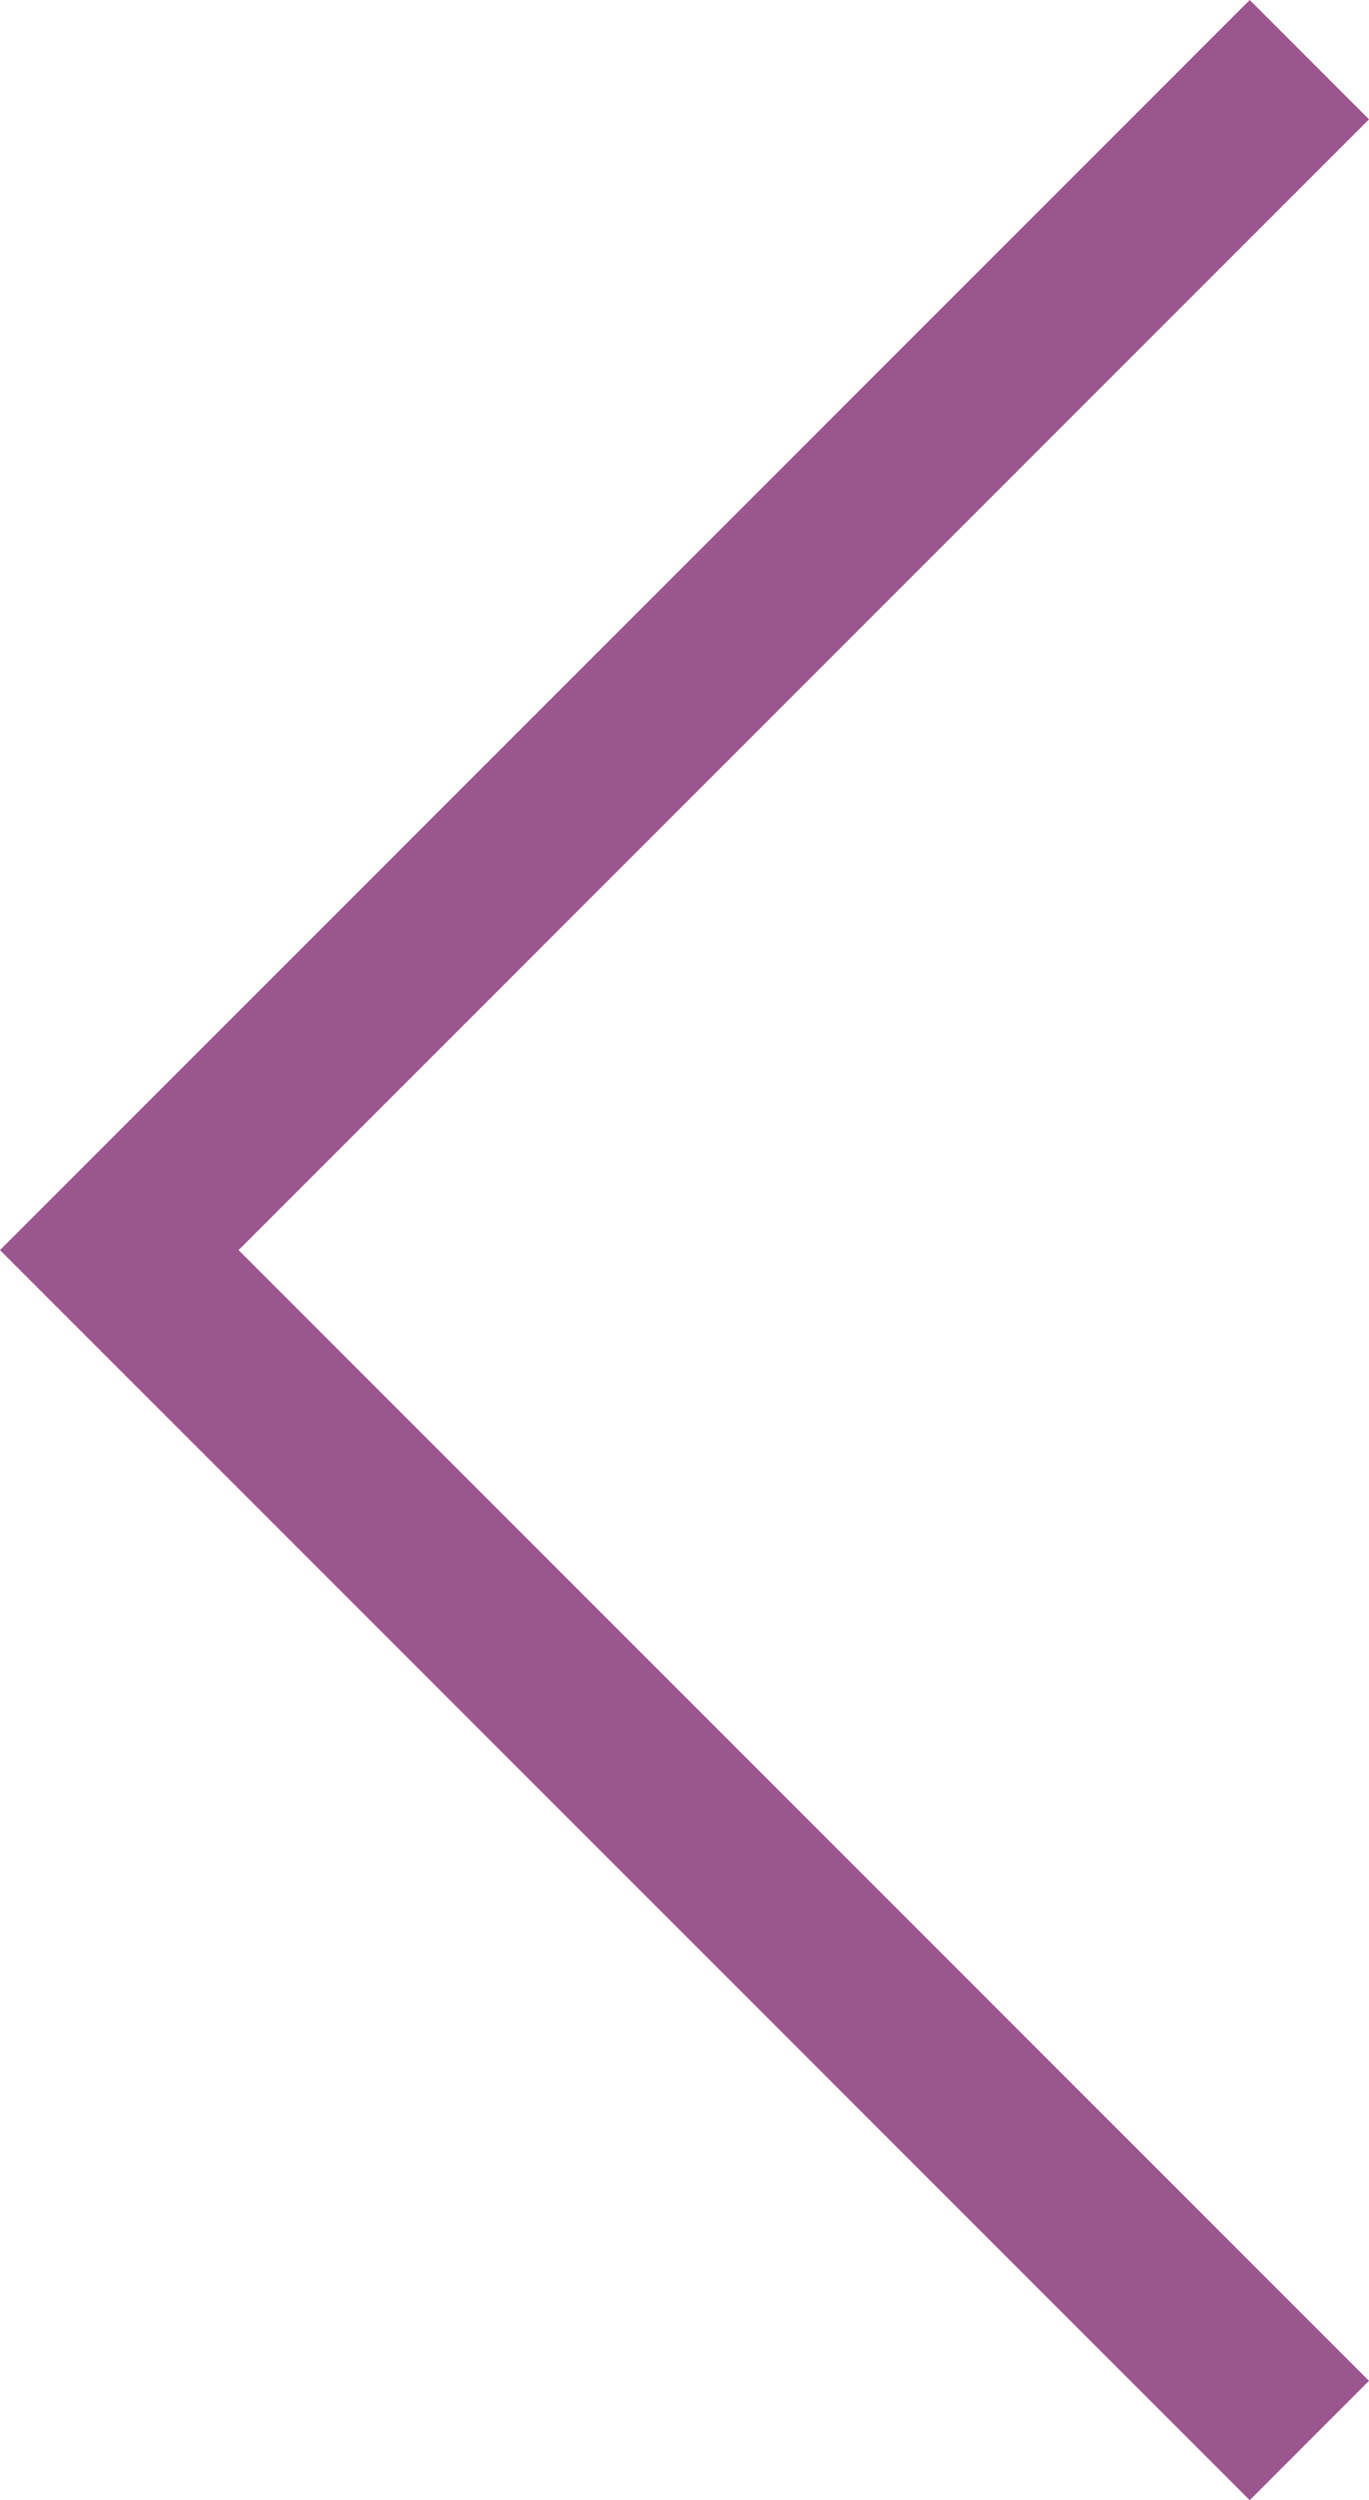 <?xml version="1.0" encoding="UTF-8"?><svg id="Layer_1" xmlns="http://www.w3.org/2000/svg" viewBox="0 0 24.1 44"><defs><style>.cls-1{fill:#9c568f;}</style></defs><path class="cls-1" d="M0,22L22,0l2.1,2.1L4.2,22l19.9,19.9-2.1,2.1L0,22H0Z"/></svg>